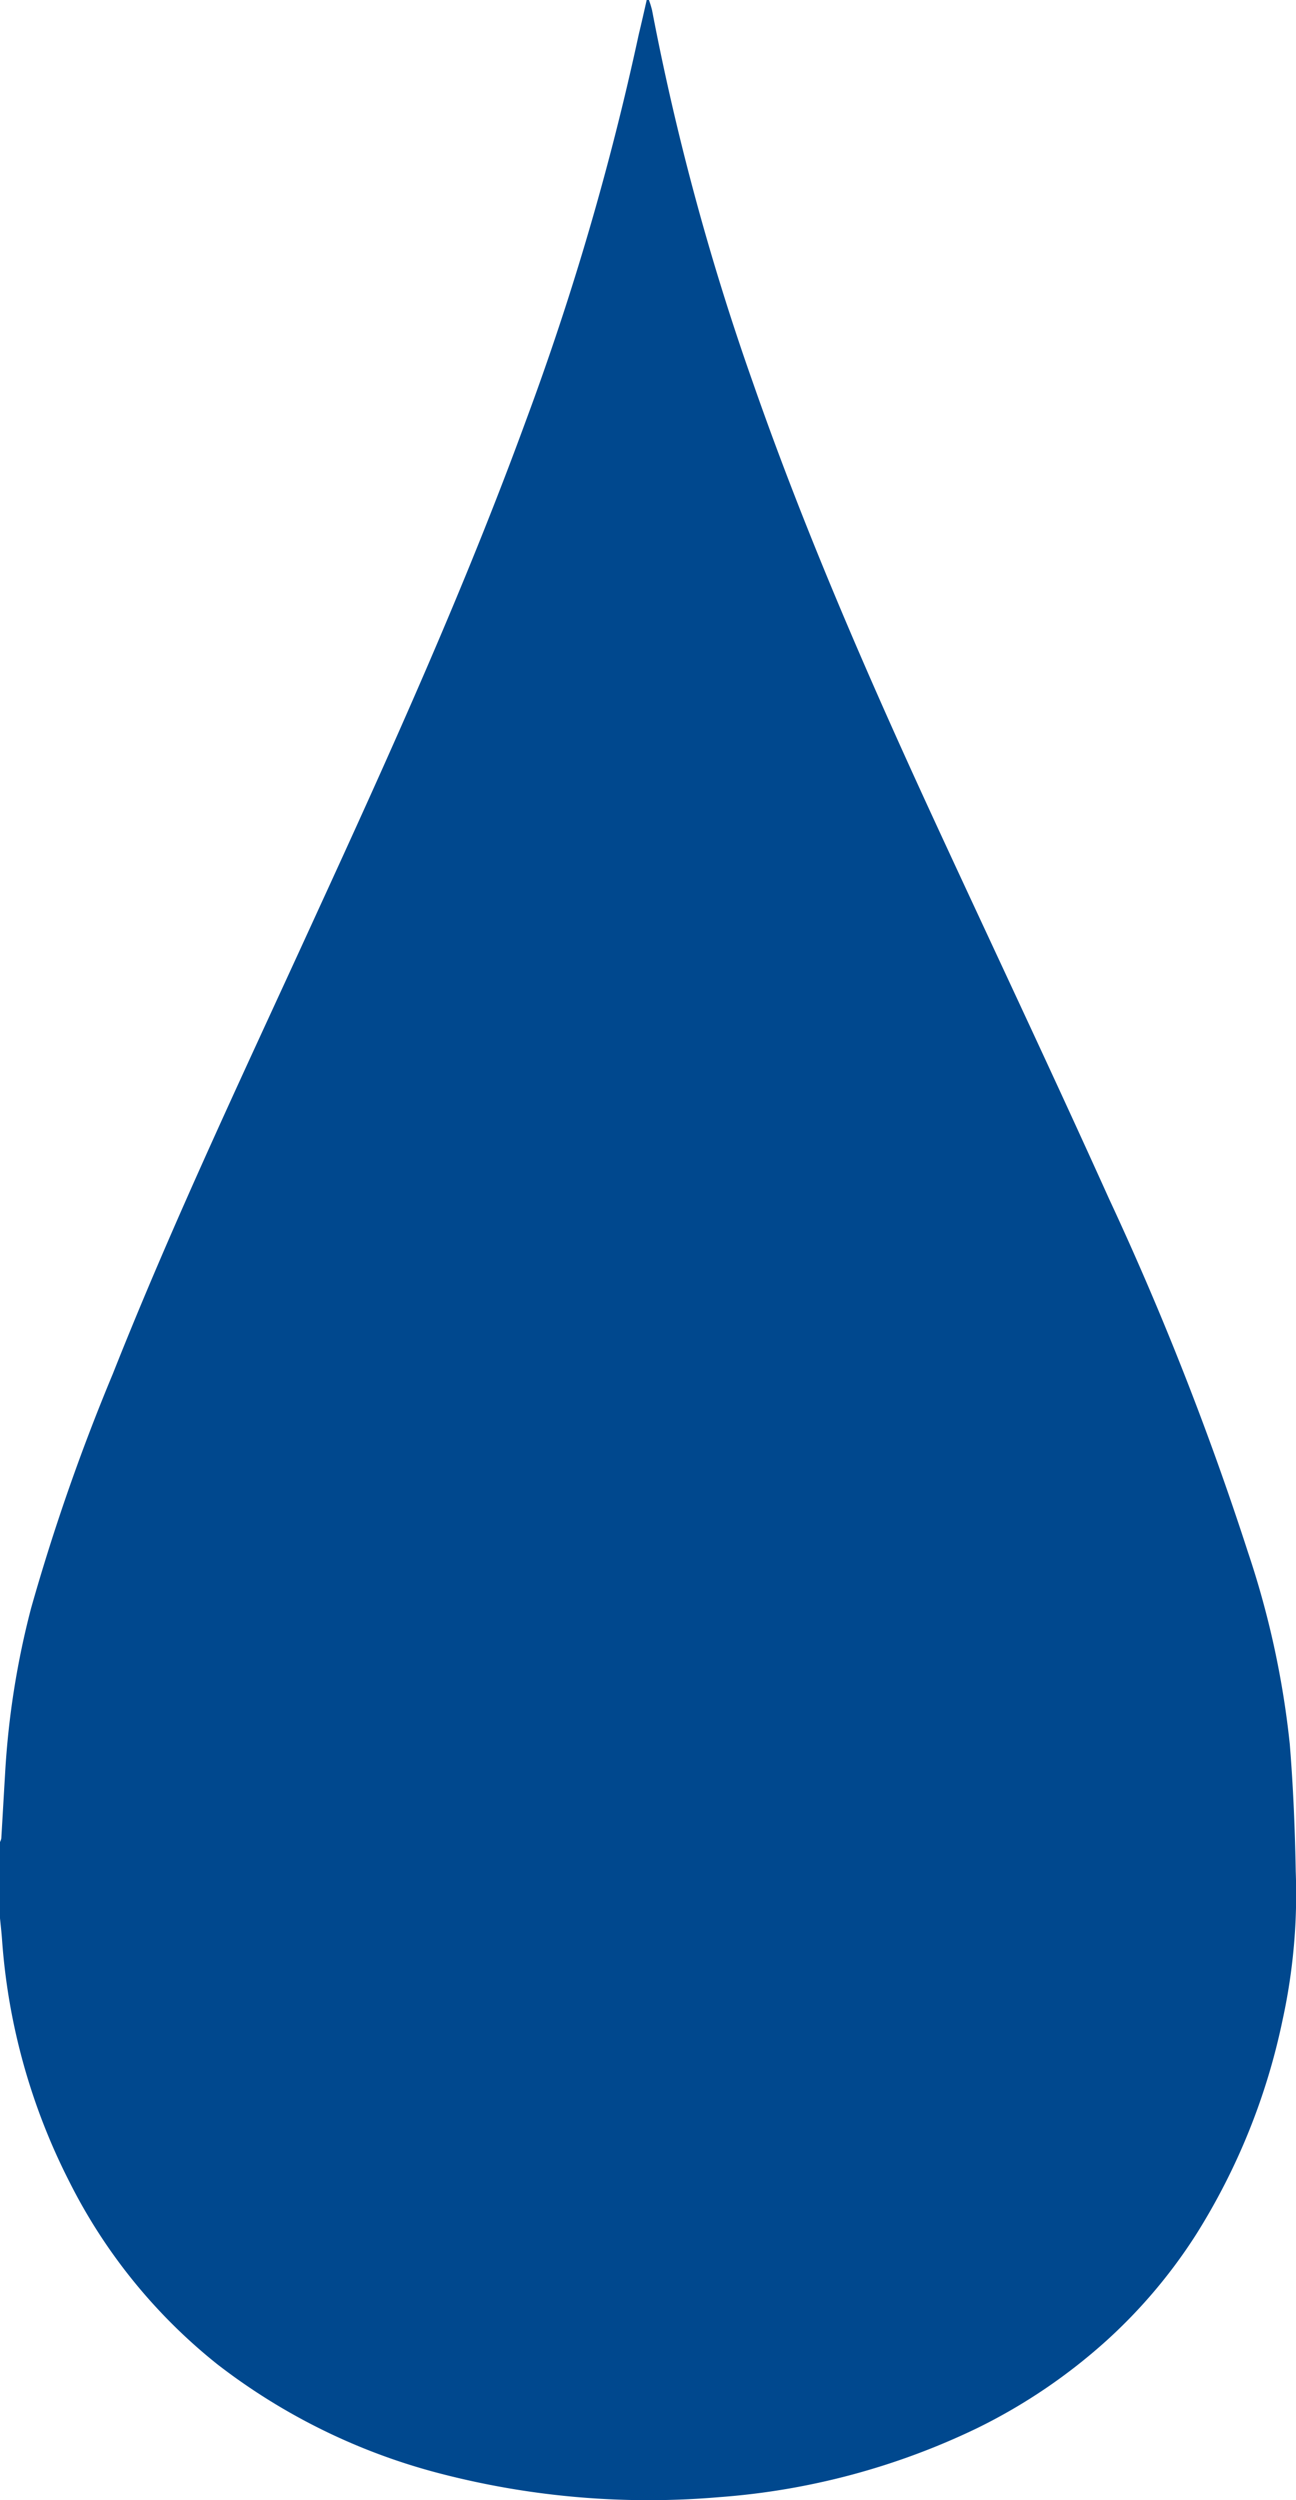 <svg xmlns="http://www.w3.org/2000/svg" xmlns:xlink="http://www.w3.org/1999/xlink" width="14" height="27" viewBox="0 0 14 27">
  <defs>
    <clipPath id="clip-path">
      <rect id="長方形_27671" data-name="長方形 27671" width="14" height="27" fill="#00488e"/>
    </clipPath>
  </defs>
  <g id="グループ_27748" data-name="グループ 27748" clip-path="url(#clip-path)">
    <path id="パス_3729" data-name="パス 3729" d="M0,20.678v-.786a.141.141,0,0,0,.014-.039c.014-.233.027-.466.041-.7a9.065,9.065,0,0,1,.281-1.787,22.466,22.466,0,0,1,.882-2.528c.667-1.683,1.447-3.321,2.2-4.969.806-1.755,1.6-3.514,2.262-5.323A30.314,30.314,0,0,0,6.9.372C6.93.248,6.958.124,6.986,0H7.01a1.047,1.047,0,0,1,.034.111A27.6,27.6,0,0,0,8.131,4.125c.56,1.607,1.24,3.17,1.955,4.72.631,1.367,1.276,2.729,1.894,4.1a33.3,33.3,0,0,1,1.5,3.814,9.663,9.663,0,0,1,.453,2.078c.037.456.056.915.064,1.372a6.367,6.367,0,0,1-.141,1.6,7.031,7.031,0,0,1-.938,2.326,5.645,5.645,0,0,1-.958,1.135,6.078,6.078,0,0,1-1.407.953,7.718,7.718,0,0,1-2.785.744,8.944,8.944,0,0,1-2.989-.249,6.66,6.66,0,0,1-2.43-1.185,5.909,5.909,0,0,1-1.6-1.973,6.8,6.8,0,0,1-.726-2.6c-.007-.1-.018-.191-.027-.286" fill="#00488e"/>
  </g>
</svg>
